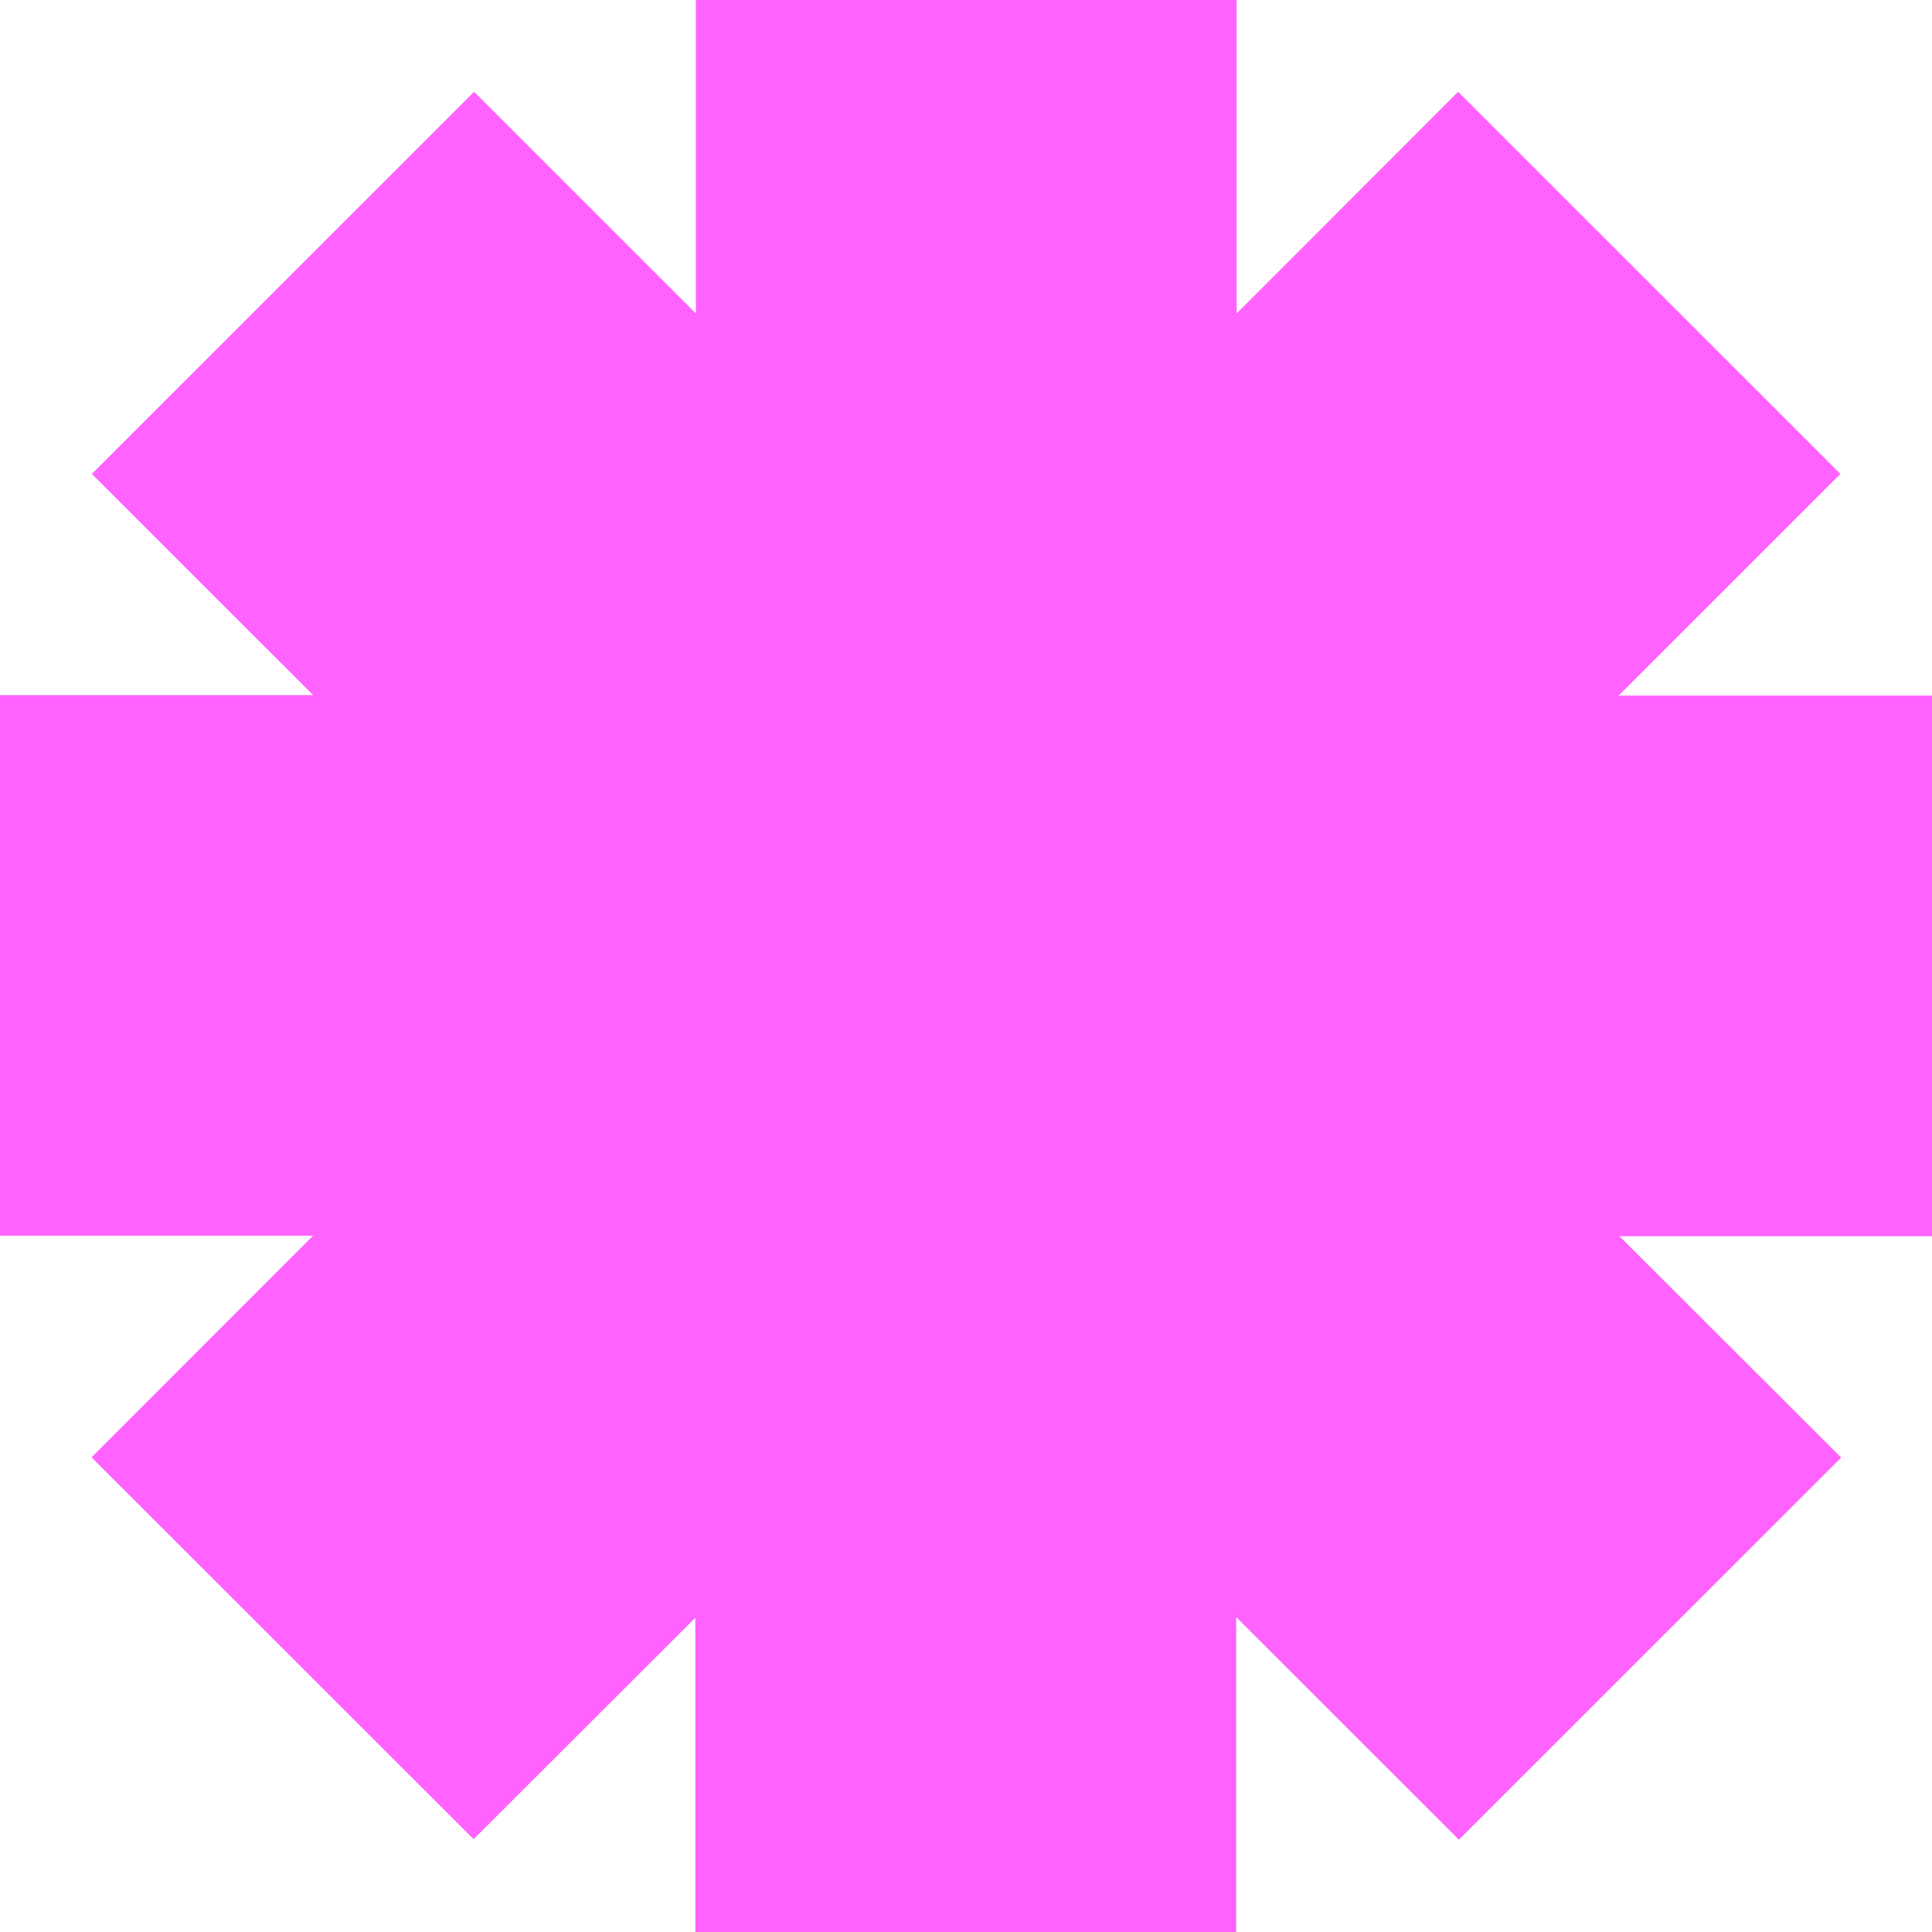 <svg xmlns="http://www.w3.org/2000/svg" width="107" height="107" fill="none"><path fill="#FF62FF" d="M107 38.523H89.647l12.281-12.276L80.757 5.084 68.489 17.36V0H38.54v17.36L26.256 5.084 5.087 26.247l12.252 12.249H0v29.94h17.34L5.071 80.711 26.23 101.86l12.28-12.263V107h29.952V89.557l12.336 12.331 21.171-21.163-12.28-12.262H107v-29.94Z"/></svg>